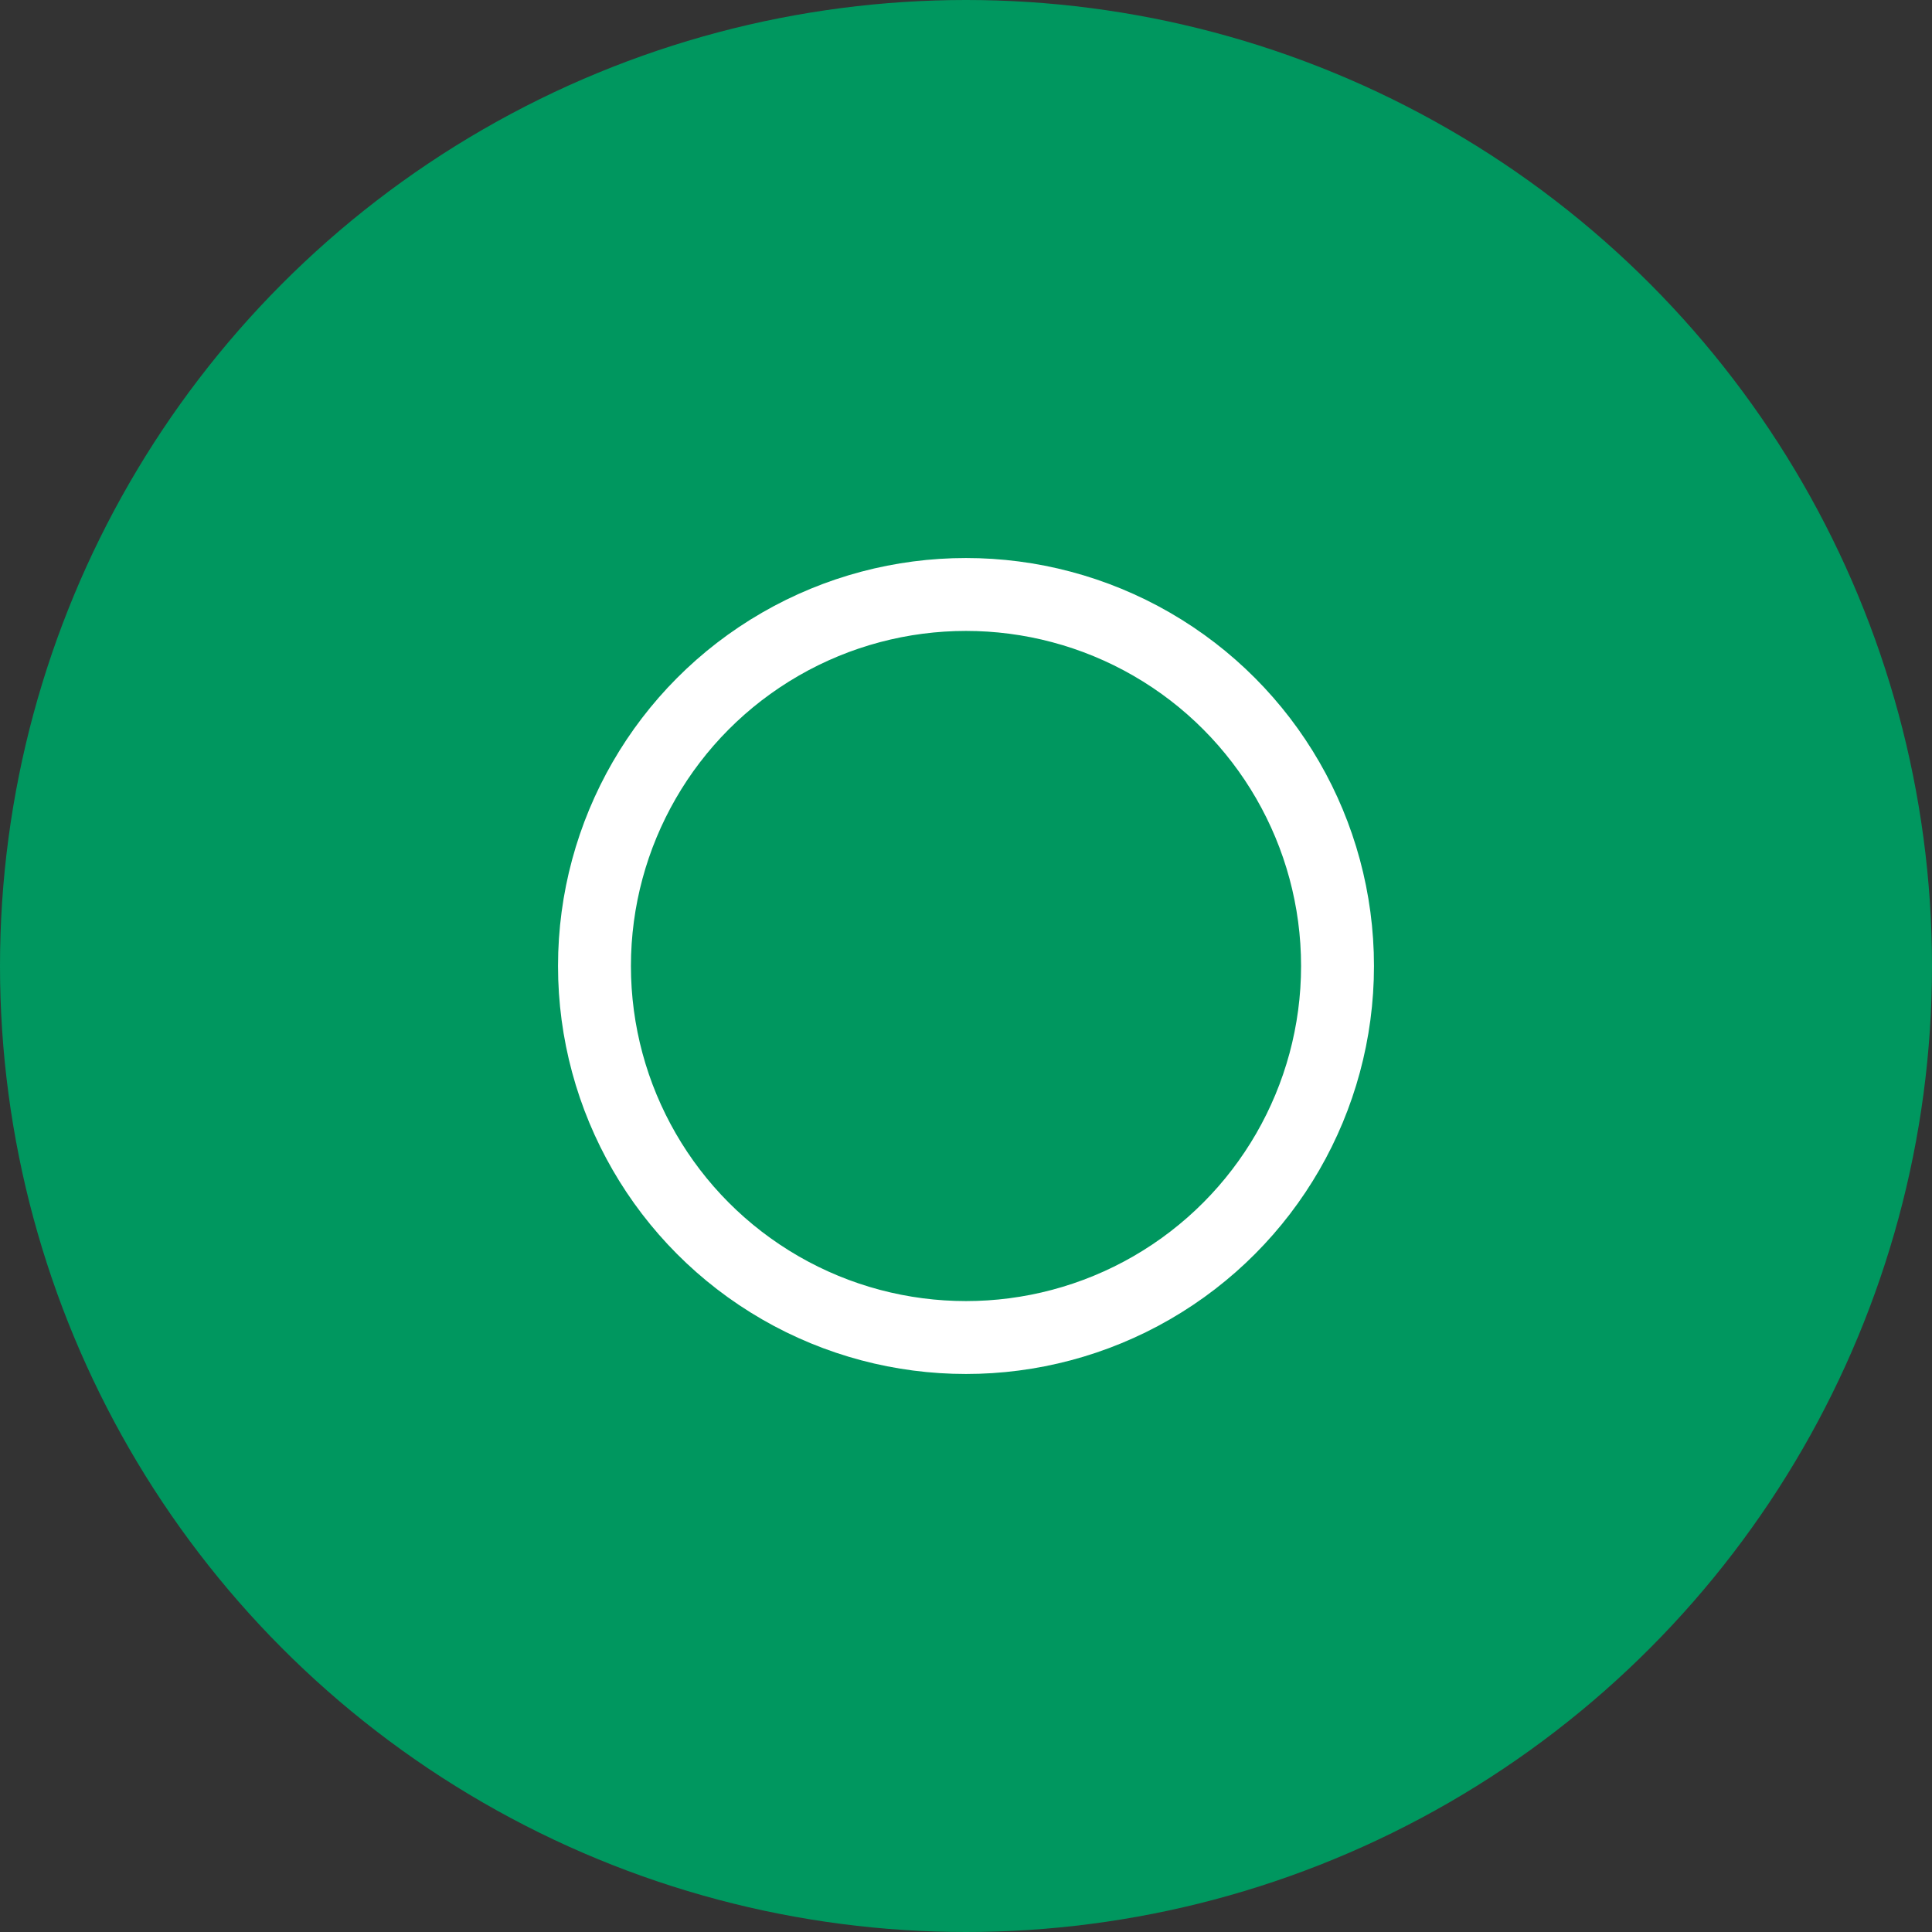 <svg xmlns="http://www.w3.org/2000/svg" width="53" height="53" viewBox="0 0 53 53">
  <rect x="0" y="0" width="53" height="53" fill="#333333" stroke="none"/>
  <g id="Group_352" data-name="Group 352" transform="translate(-46.22 -2181.5)">
    <g id="ikona_3" transform="translate(10.22 238.5)">
      <circle id="Ellipse_4" data-name="Ellipse 4" cx="26.5" cy="26.5" r="26.5" transform="translate(36 1943)" fill="#00975f"/>
    </g>
    <g id="Ellipse_68" data-name="Ellipse 68" transform="translate(61.528 2196.808)" fill="none" stroke="#fff" stroke-width="2">
      <circle cx="11.192" cy="11.192" r="11.192" stroke="none"/>
      <circle cx="11.192" cy="11.192" r="10.192" fill="none"/>
    </g>
  </g>
</svg>
